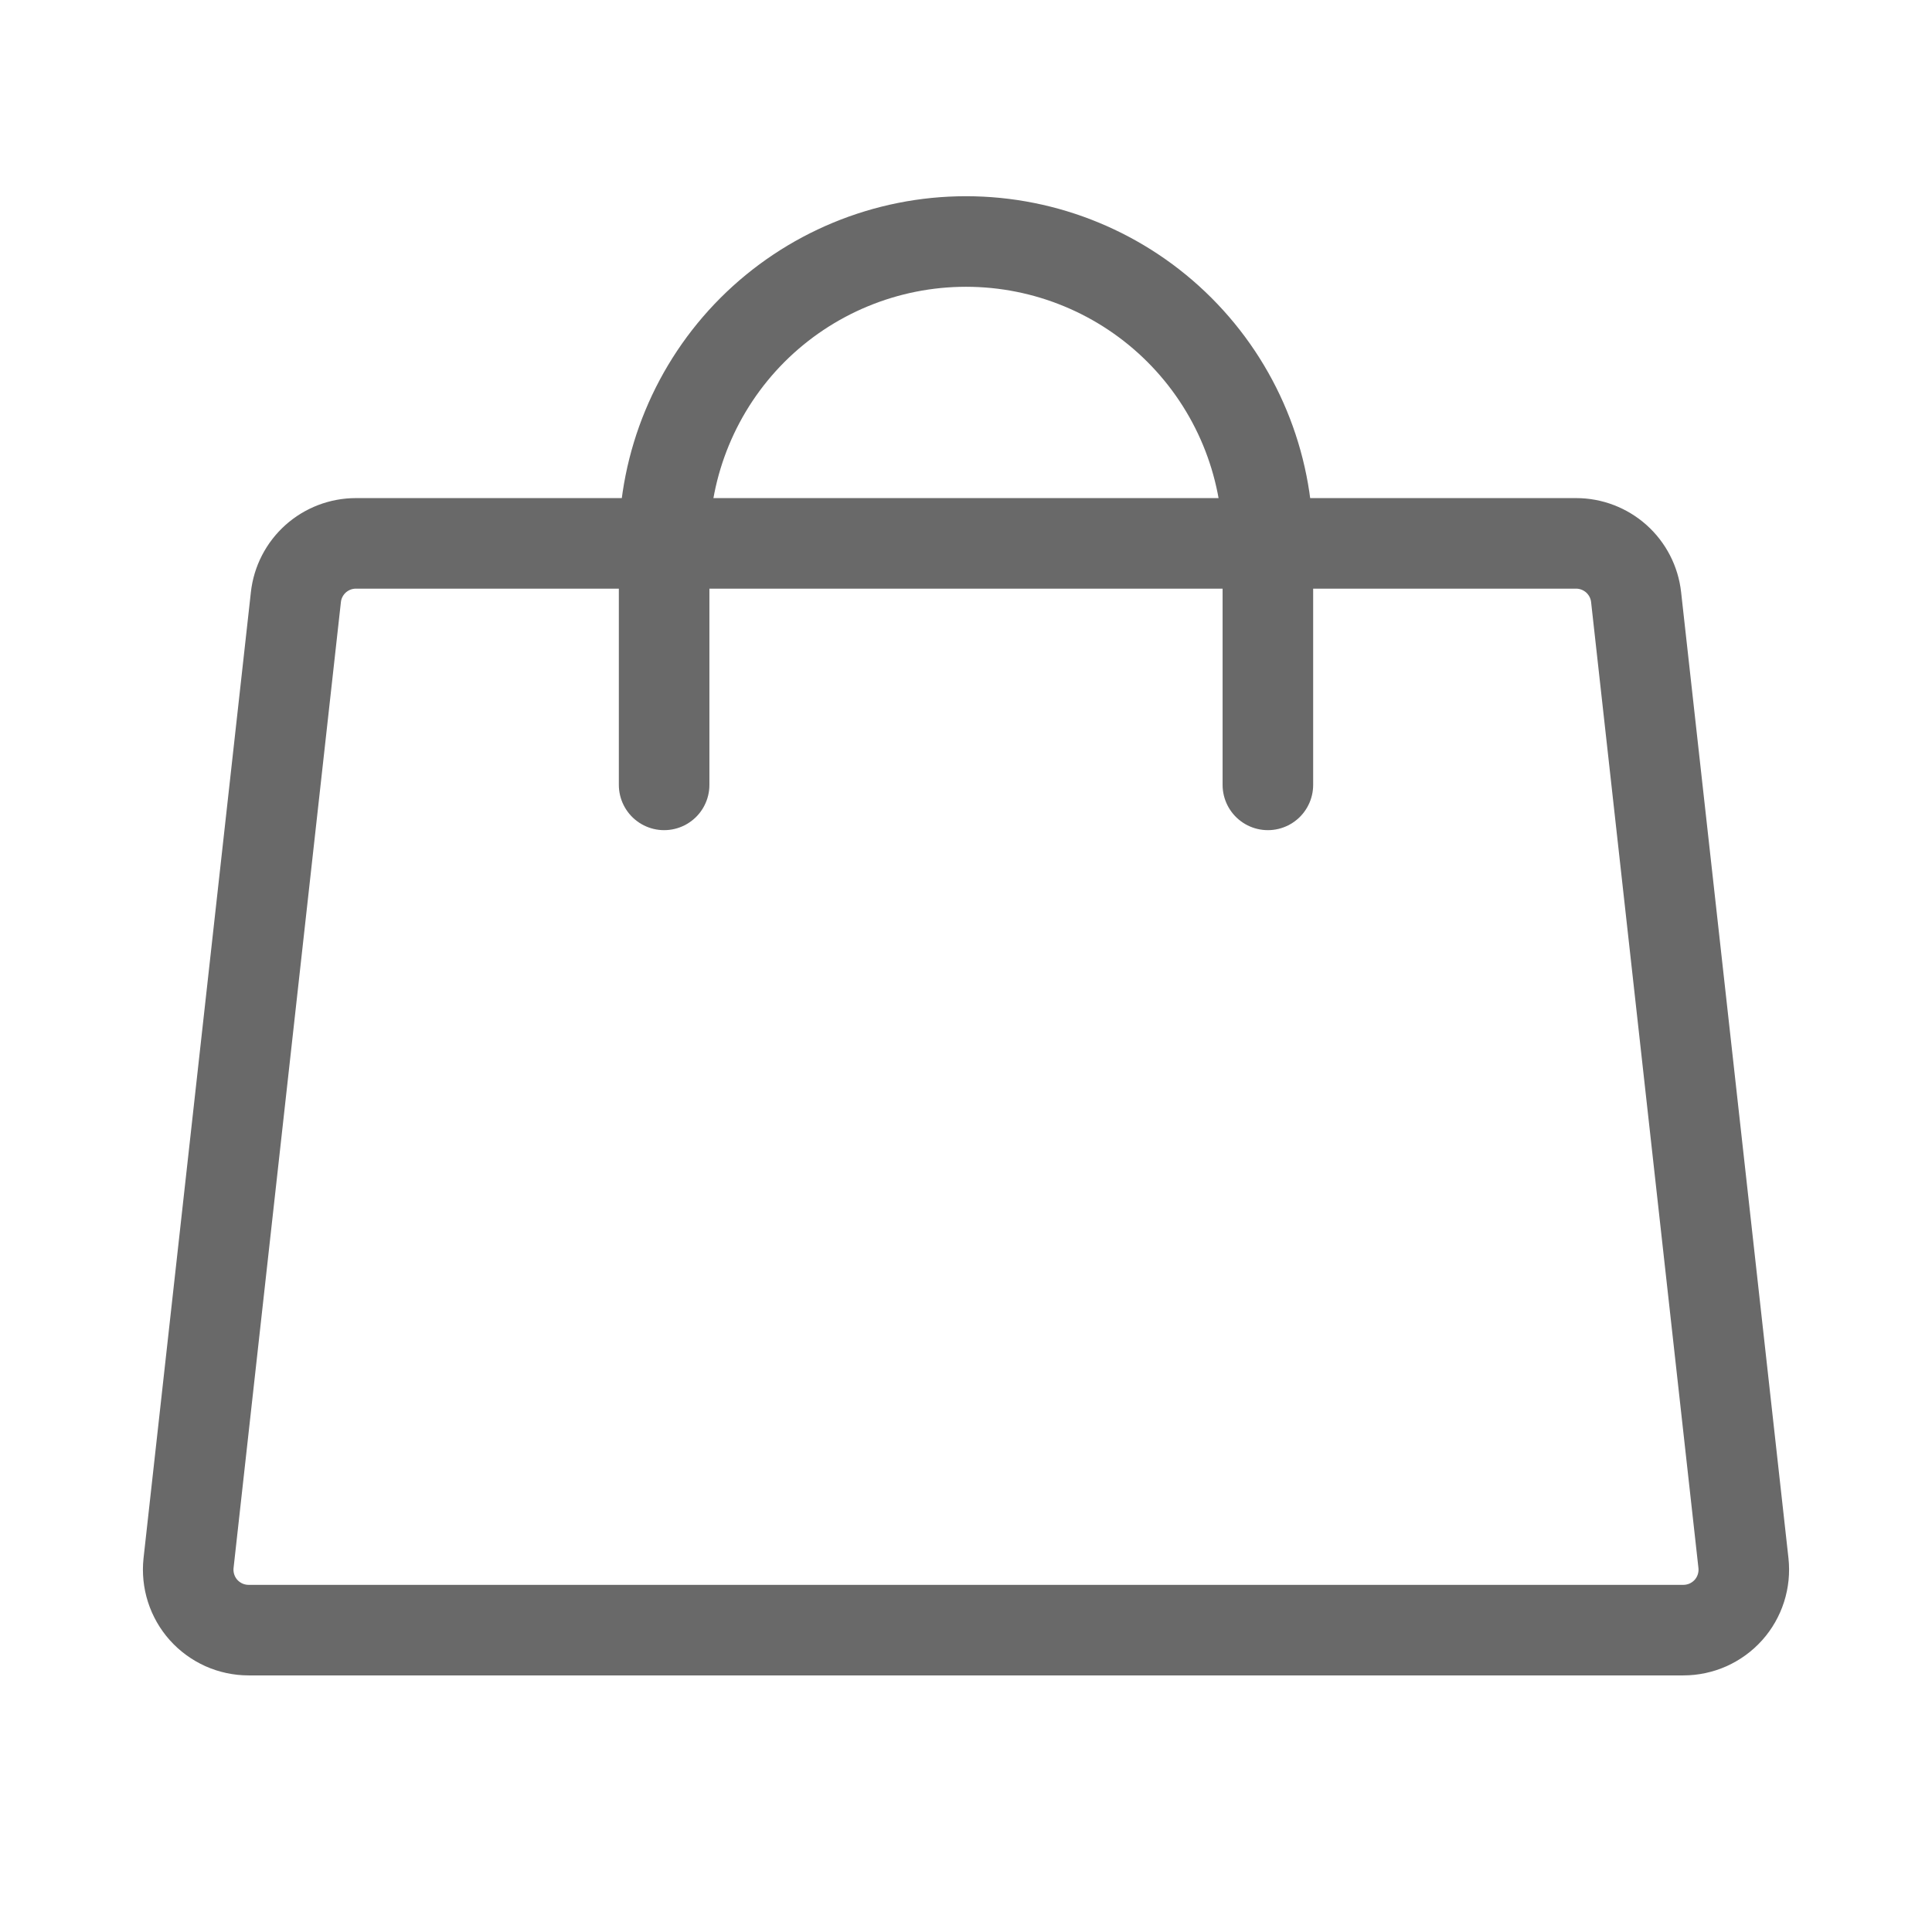 <svg width="32" height="32" viewBox="0 0 32 32" fill="none" xmlns="http://www.w3.org/2000/svg">
<path d="M26.105 9H5.895C5.649 9 5.411 9.091 5.228 9.255C5.045 9.419 4.928 9.645 4.901 9.89L3.123 25.89C3.108 26.029 3.122 26.171 3.165 26.305C3.208 26.439 3.278 26.562 3.372 26.667C3.466 26.772 3.581 26.855 3.709 26.913C3.837 26.97 3.977 27 4.117 27H27.883C28.023 27 28.162 26.97 28.291 26.913C28.419 26.855 28.534 26.772 28.628 26.667C28.722 26.562 28.792 26.439 28.835 26.305C28.878 26.171 28.892 26.029 28.877 25.89L27.099 9.89C27.072 9.645 26.955 9.419 26.772 9.255C26.588 9.091 26.351 9 26.105 9Z" stroke="#696969" stroke-width="1.5" stroke-linecap="round" stroke-linejoin="round"/>
<path d="M11 13V9C11 7.674 11.527 6.402 12.464 5.464C13.402 4.527 14.674 4 16 4C17.326 4 18.598 4.527 19.535 5.464C20.473 6.402 21 7.674 21 9V13" stroke="#696969" stroke-width="1.5" stroke-linecap="round" stroke-linejoin="round"/>
</svg>
